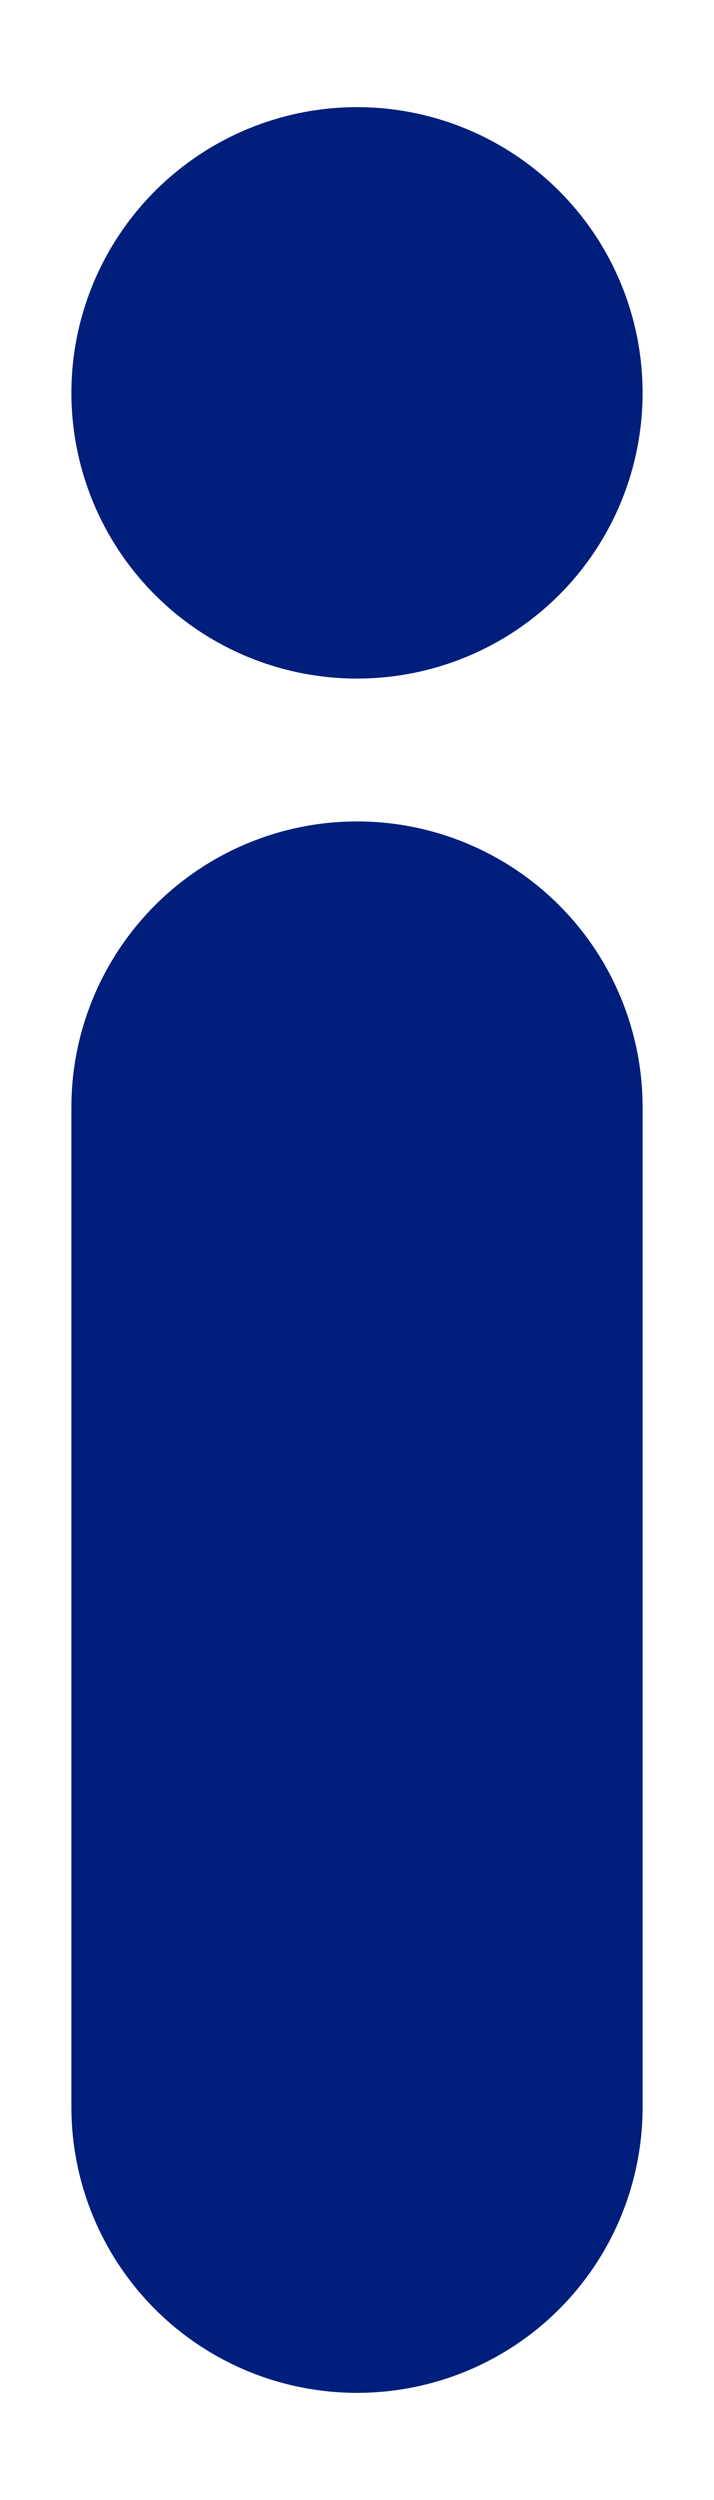<?xml version="1.0" encoding="UTF-8"?> <svg xmlns="http://www.w3.org/2000/svg" width="4" height="14" viewBox="0 0 4 14" fill="none"><g clip-path="url(#clip0_4026_2656)"><path fill-rule="evenodd" clip-rule="evenodd" d="M2 4.6C2.425 4.6 2.832 4.769 3.132 5.069C3.432 5.369 3.6 5.776 3.6 6.2V11.8C3.6 12.225 3.432 12.632 3.132 12.932C2.832 13.232 2.425 13.4 2 13.4C1.576 13.4 1.169 13.232 0.869 12.932C0.569 12.632 0.4 12.225 0.4 11.8V6.2C0.4 5.776 0.569 5.369 0.869 5.069C1.169 4.769 1.576 4.6 2 4.6Z" fill="#001E7C"></path><path d="M3.6 2.2C3.6 2.625 3.432 3.032 3.132 3.332C2.832 3.632 2.425 3.8 2 3.8C1.576 3.8 1.169 3.632 0.869 3.332C0.569 3.032 0.4 2.625 0.4 2.2C0.4 1.776 0.569 1.369 0.869 1.069C1.169 0.769 1.576 0.6 2 0.6C2.425 0.6 2.832 0.769 3.132 1.069C3.432 1.369 3.6 1.776 3.6 2.2Z" fill="#001E7C"></path></g><defs><clipPath id="clip0_4026_2656"><rect width="4" height="14" fill="white"></rect></clipPath></defs></svg> 